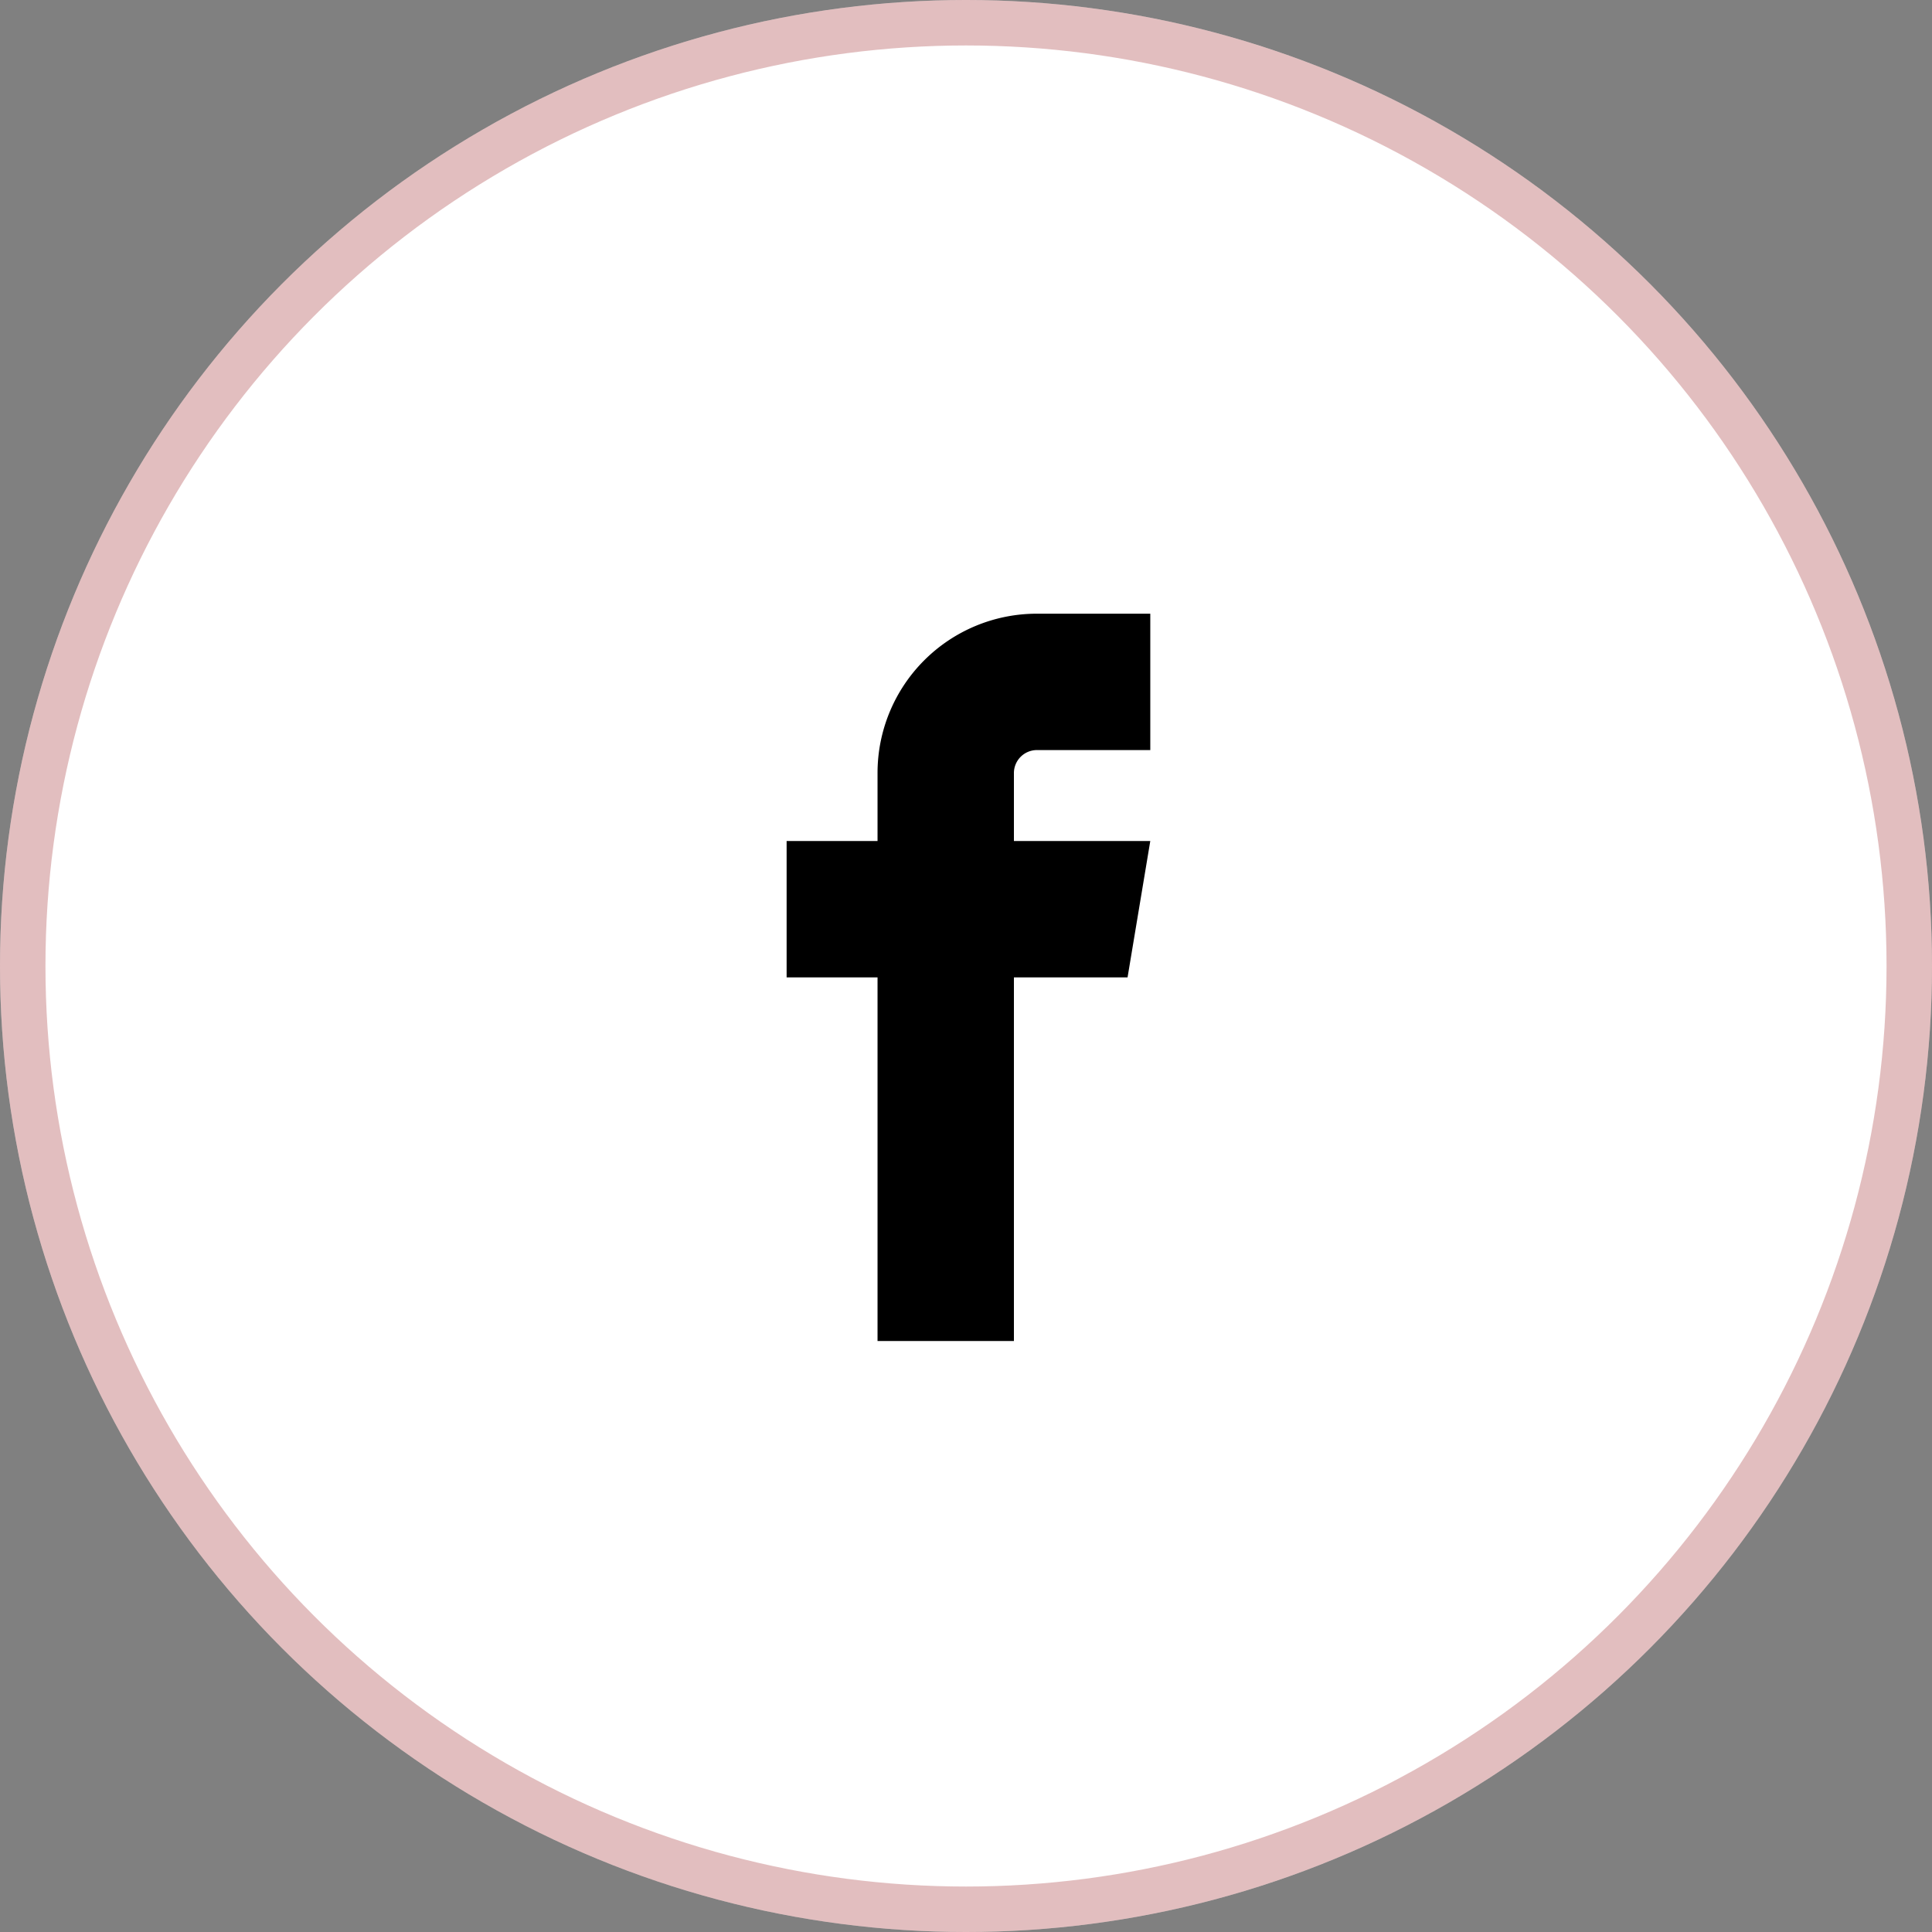 <svg xmlns="http://www.w3.org/2000/svg" width="85" height="85" viewBox="0 0 85 85">
  <rect x="0" y="0" width="85" height="85" fill="#808080" stroke="none"/>
  <g id="グループ_2264" data-name="グループ 2264" transform="translate(-12925 -750)">
    <g id="楕円形_6" data-name="楕円形 6" transform="translate(12925 750)" fill="#fff" stroke="rgba(145,4,11,0.26)" stroke-width="2">
      <circle cx="42.5" cy="42.5" r="42.5" stroke="none"/>
      <circle cx="42.5" cy="42.5" r="41.5" fill="none"/>
    </g>
    <path id="facebook" d="M19,6h5V0H19a7.008,7.008,0,0,0-7,7v3H8v6h4V32h6V16h5l1-6H18V7A1.013,1.013,0,0,1,19,6Z" transform="translate(12951.608 777)"/>
  </g>
</svg>
